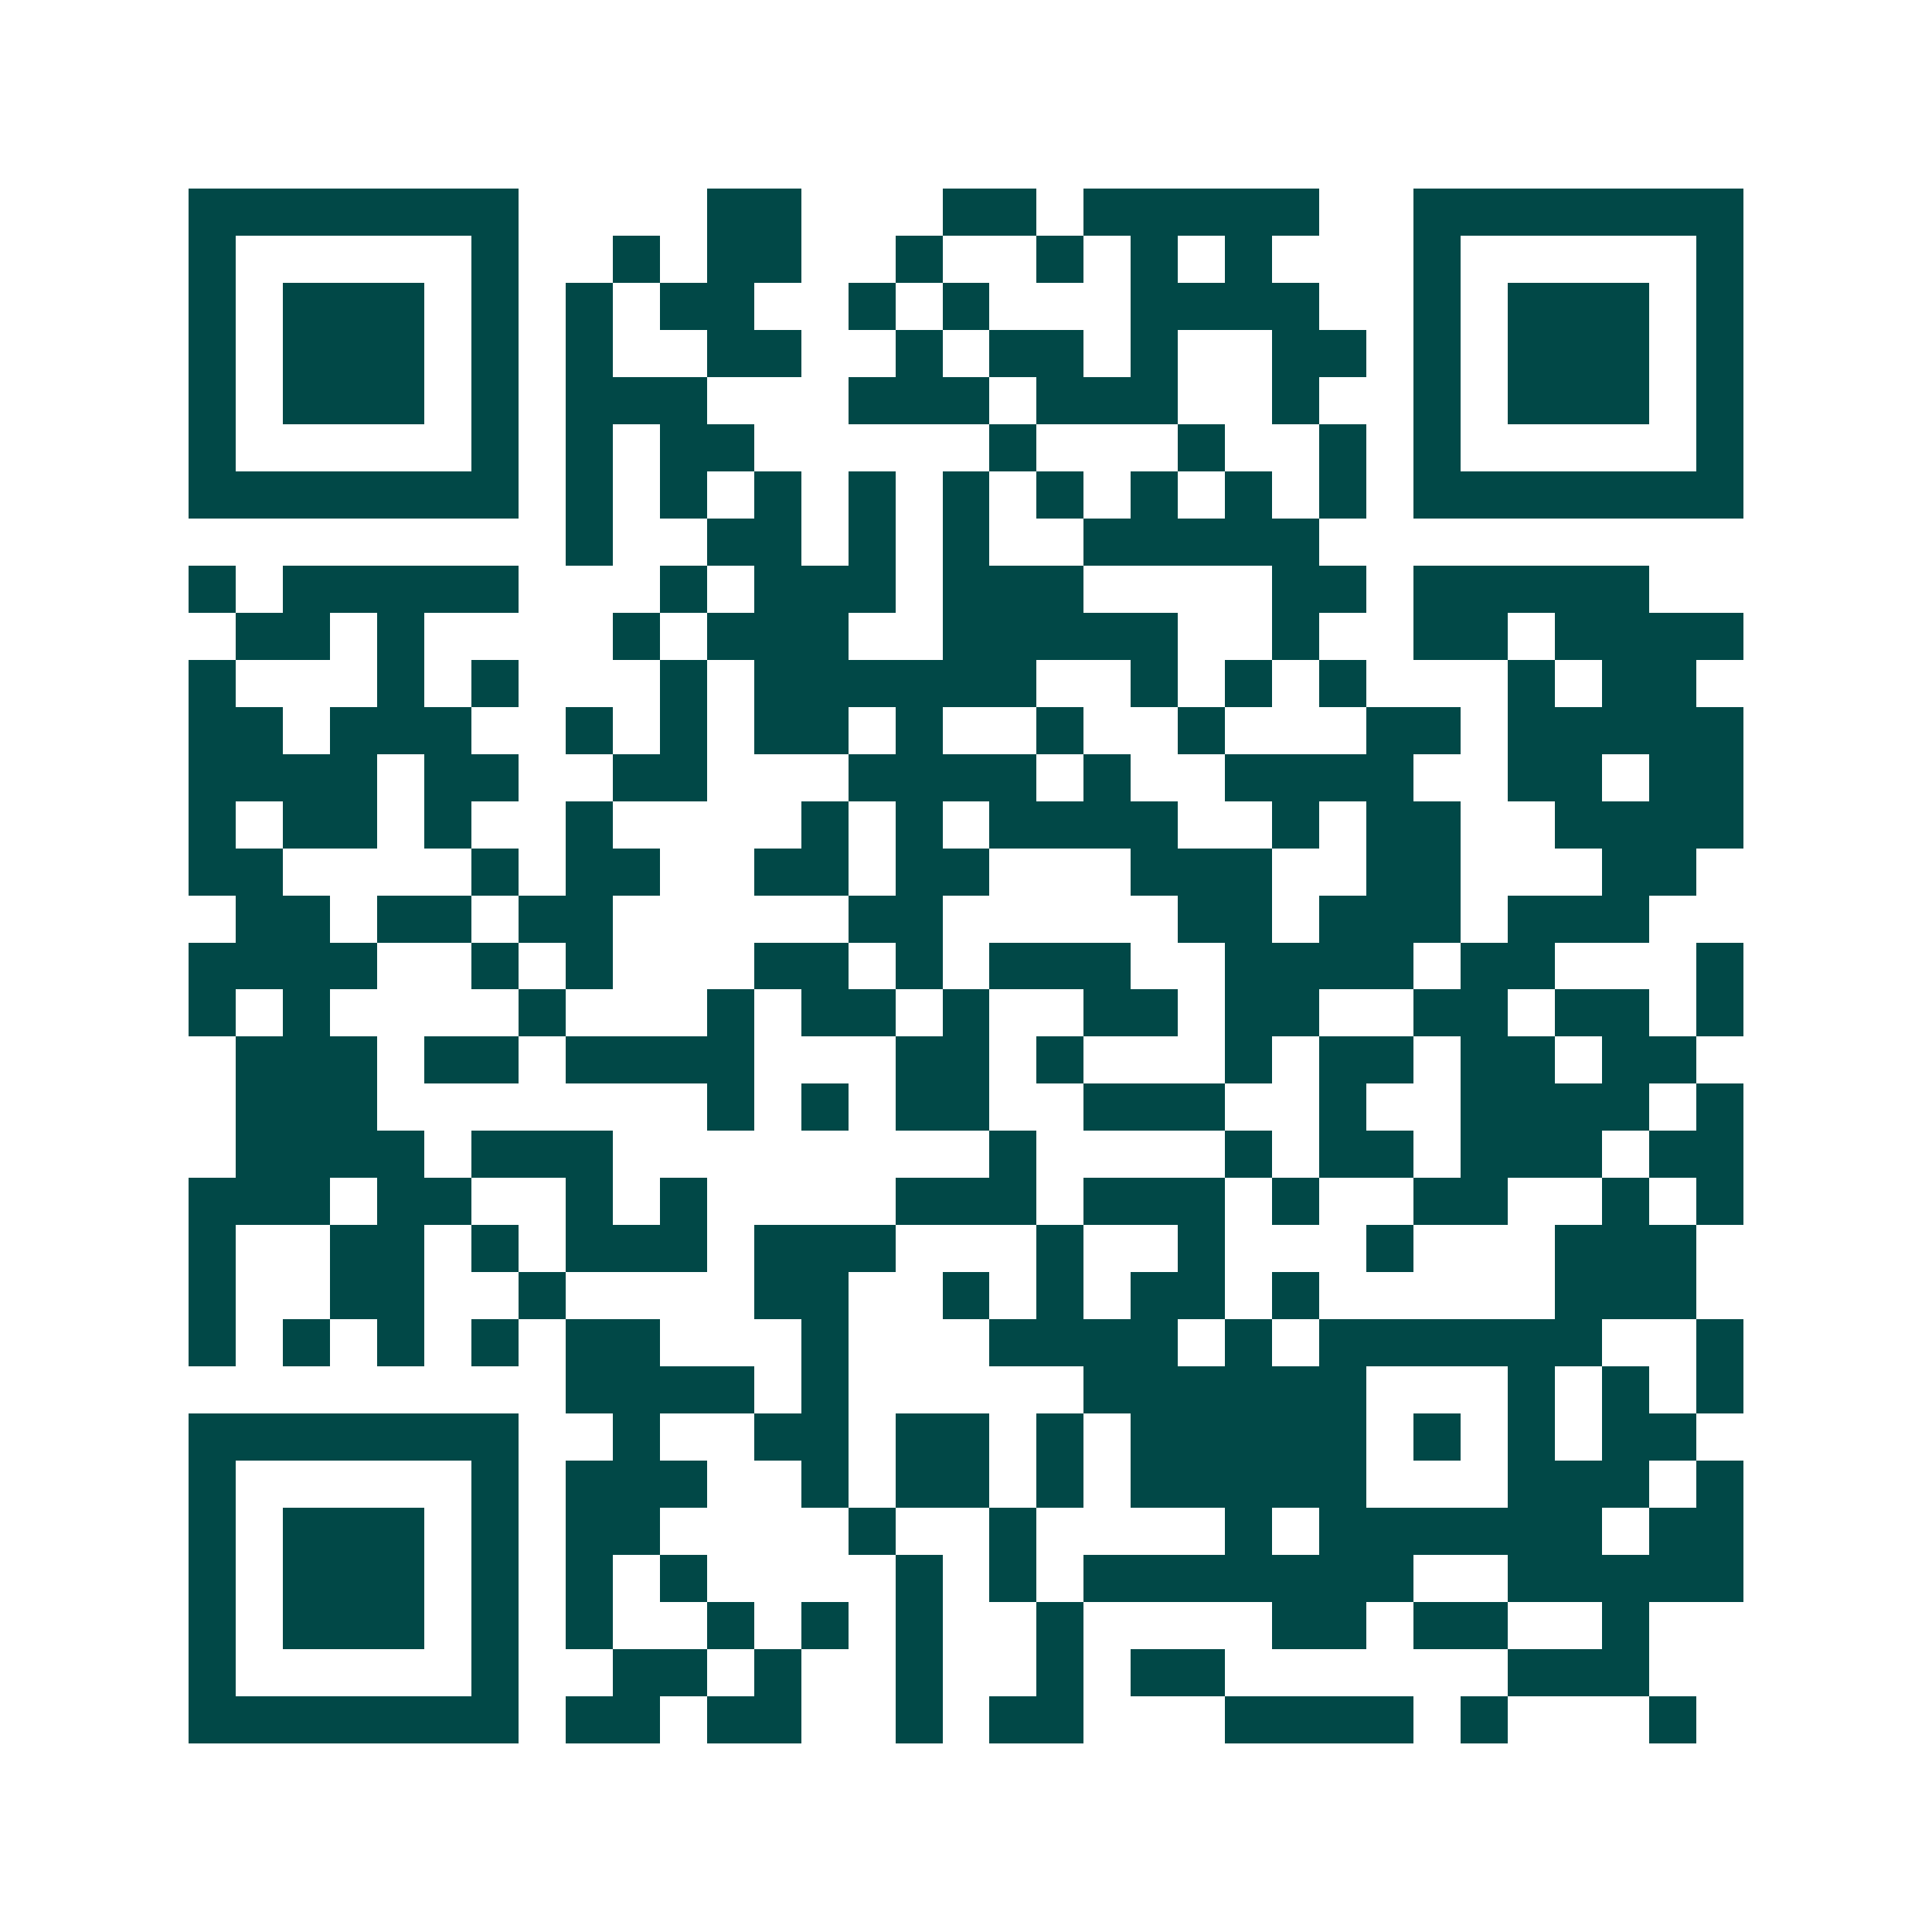 <svg xmlns="http://www.w3.org/2000/svg" width="200" height="200" viewBox="0 0 41 41" shape-rendering="crispEdges"><path fill="#ffffff" d="M0 0h41v41H0z"/><path stroke="#014847" d="M4 4.5h7m4 0h2m3 0h2m1 0h5m2 0h7M4 5.5h1m5 0h1m2 0h1m1 0h2m2 0h1m2 0h1m1 0h1m1 0h1m3 0h1m5 0h1M4 6.5h1m1 0h3m1 0h1m1 0h1m1 0h2m2 0h1m1 0h1m3 0h4m2 0h1m1 0h3m1 0h1M4 7.5h1m1 0h3m1 0h1m1 0h1m2 0h2m2 0h1m1 0h2m1 0h1m2 0h2m1 0h1m1 0h3m1 0h1M4 8.5h1m1 0h3m1 0h1m1 0h3m3 0h3m1 0h3m2 0h1m2 0h1m1 0h3m1 0h1M4 9.5h1m5 0h1m1 0h1m1 0h2m5 0h1m3 0h1m2 0h1m1 0h1m5 0h1M4 10.5h7m1 0h1m1 0h1m1 0h1m1 0h1m1 0h1m1 0h1m1 0h1m1 0h1m1 0h1m1 0h7M12 11.5h1m2 0h2m1 0h1m1 0h1m2 0h5M4 12.5h1m1 0h5m3 0h1m1 0h3m1 0h3m4 0h2m1 0h5M5 13.5h2m1 0h1m4 0h1m1 0h3m2 0h5m2 0h1m2 0h2m1 0h4M4 14.5h1m3 0h1m1 0h1m3 0h1m1 0h6m2 0h1m1 0h1m1 0h1m3 0h1m1 0h2M4 15.5h2m1 0h3m2 0h1m1 0h1m1 0h2m1 0h1m2 0h1m2 0h1m3 0h2m1 0h5M4 16.5h4m1 0h2m2 0h2m3 0h4m1 0h1m2 0h4m2 0h2m1 0h2M4 17.5h1m1 0h2m1 0h1m2 0h1m4 0h1m1 0h1m1 0h4m2 0h1m1 0h2m2 0h4M4 18.5h2m4 0h1m1 0h2m2 0h2m1 0h2m3 0h3m2 0h2m3 0h2M5 19.5h2m1 0h2m1 0h2m5 0h2m5 0h2m1 0h3m1 0h3M4 20.5h4m2 0h1m1 0h1m3 0h2m1 0h1m1 0h3m2 0h4m1 0h2m3 0h1M4 21.5h1m1 0h1m4 0h1m3 0h1m1 0h2m1 0h1m2 0h2m1 0h2m2 0h2m1 0h2m1 0h1M5 22.5h3m1 0h2m1 0h4m3 0h2m1 0h1m3 0h1m1 0h2m1 0h2m1 0h2M5 23.5h3m7 0h1m1 0h1m1 0h2m2 0h3m2 0h1m2 0h4m1 0h1M5 24.5h4m1 0h3m8 0h1m4 0h1m1 0h2m1 0h3m1 0h2M4 25.5h3m1 0h2m2 0h1m1 0h1m4 0h3m1 0h3m1 0h1m2 0h2m2 0h1m1 0h1M4 26.5h1m2 0h2m1 0h1m1 0h3m1 0h3m3 0h1m2 0h1m3 0h1m3 0h3M4 27.5h1m2 0h2m2 0h1m4 0h2m2 0h1m1 0h1m1 0h2m1 0h1m5 0h3M4 28.5h1m1 0h1m1 0h1m1 0h1m1 0h2m3 0h1m3 0h4m1 0h1m1 0h6m2 0h1M12 29.5h4m1 0h1m5 0h6m3 0h1m1 0h1m1 0h1M4 30.5h7m2 0h1m2 0h2m1 0h2m1 0h1m1 0h5m1 0h1m1 0h1m1 0h2M4 31.5h1m5 0h1m1 0h3m2 0h1m1 0h2m1 0h1m1 0h5m3 0h3m1 0h1M4 32.5h1m1 0h3m1 0h1m1 0h2m4 0h1m2 0h1m4 0h1m1 0h6m1 0h2M4 33.5h1m1 0h3m1 0h1m1 0h1m1 0h1m4 0h1m1 0h1m1 0h7m2 0h5M4 34.5h1m1 0h3m1 0h1m1 0h1m2 0h1m1 0h1m1 0h1m2 0h1m4 0h2m1 0h2m2 0h1M4 35.5h1m5 0h1m2 0h2m1 0h1m2 0h1m2 0h1m1 0h2m6 0h3M4 36.5h7m1 0h2m1 0h2m2 0h1m1 0h2m3 0h4m1 0h1m3 0h1"/></svg>
